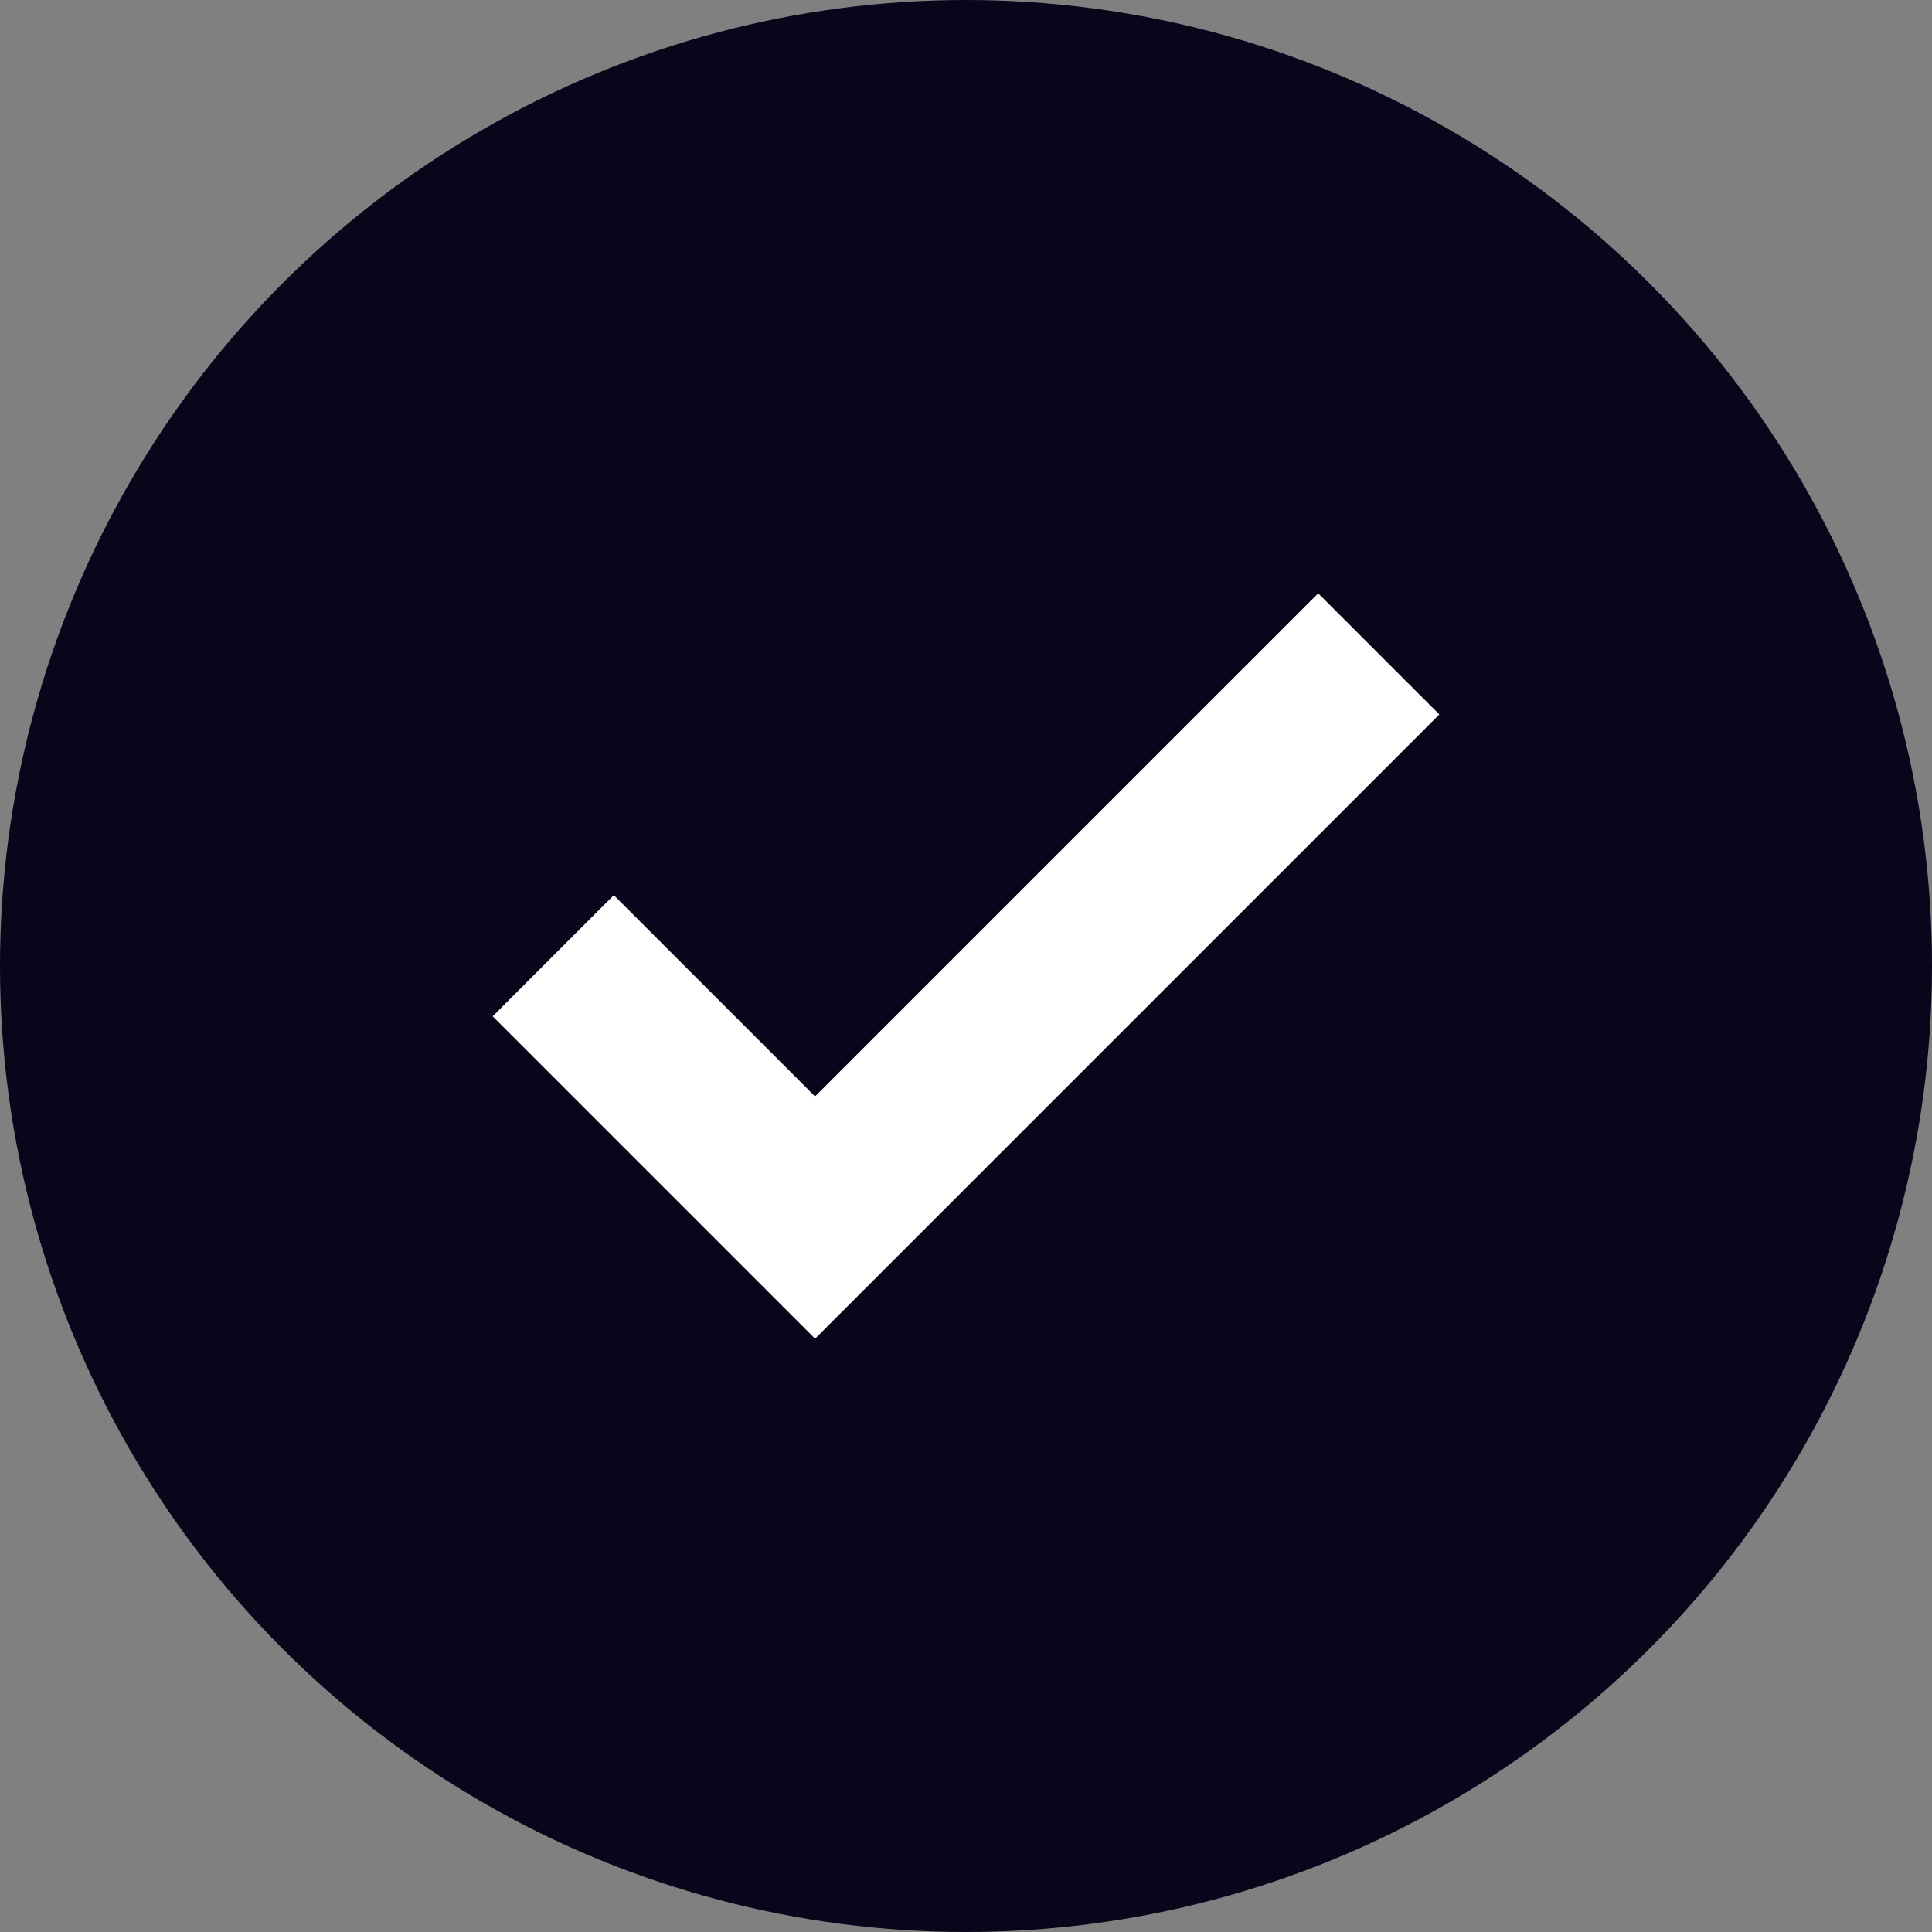 <svg width="24" height="24" viewBox="0 0 24 24" fill="none" xmlns="http://www.w3.org/2000/svg">
<rect x="0" y="0" width="24" height="24" fill="#808080" stroke="none"/>
<circle cx="12" cy="12" r="10.936" fill="#09051A" stroke="#09051A" stroke-width="2.128"/>
<path d="M7.625 12.625L10.125 15.125L16.375 8.875" stroke="white" stroke-width="2.128" stroke-linecap="square"/>
</svg>

